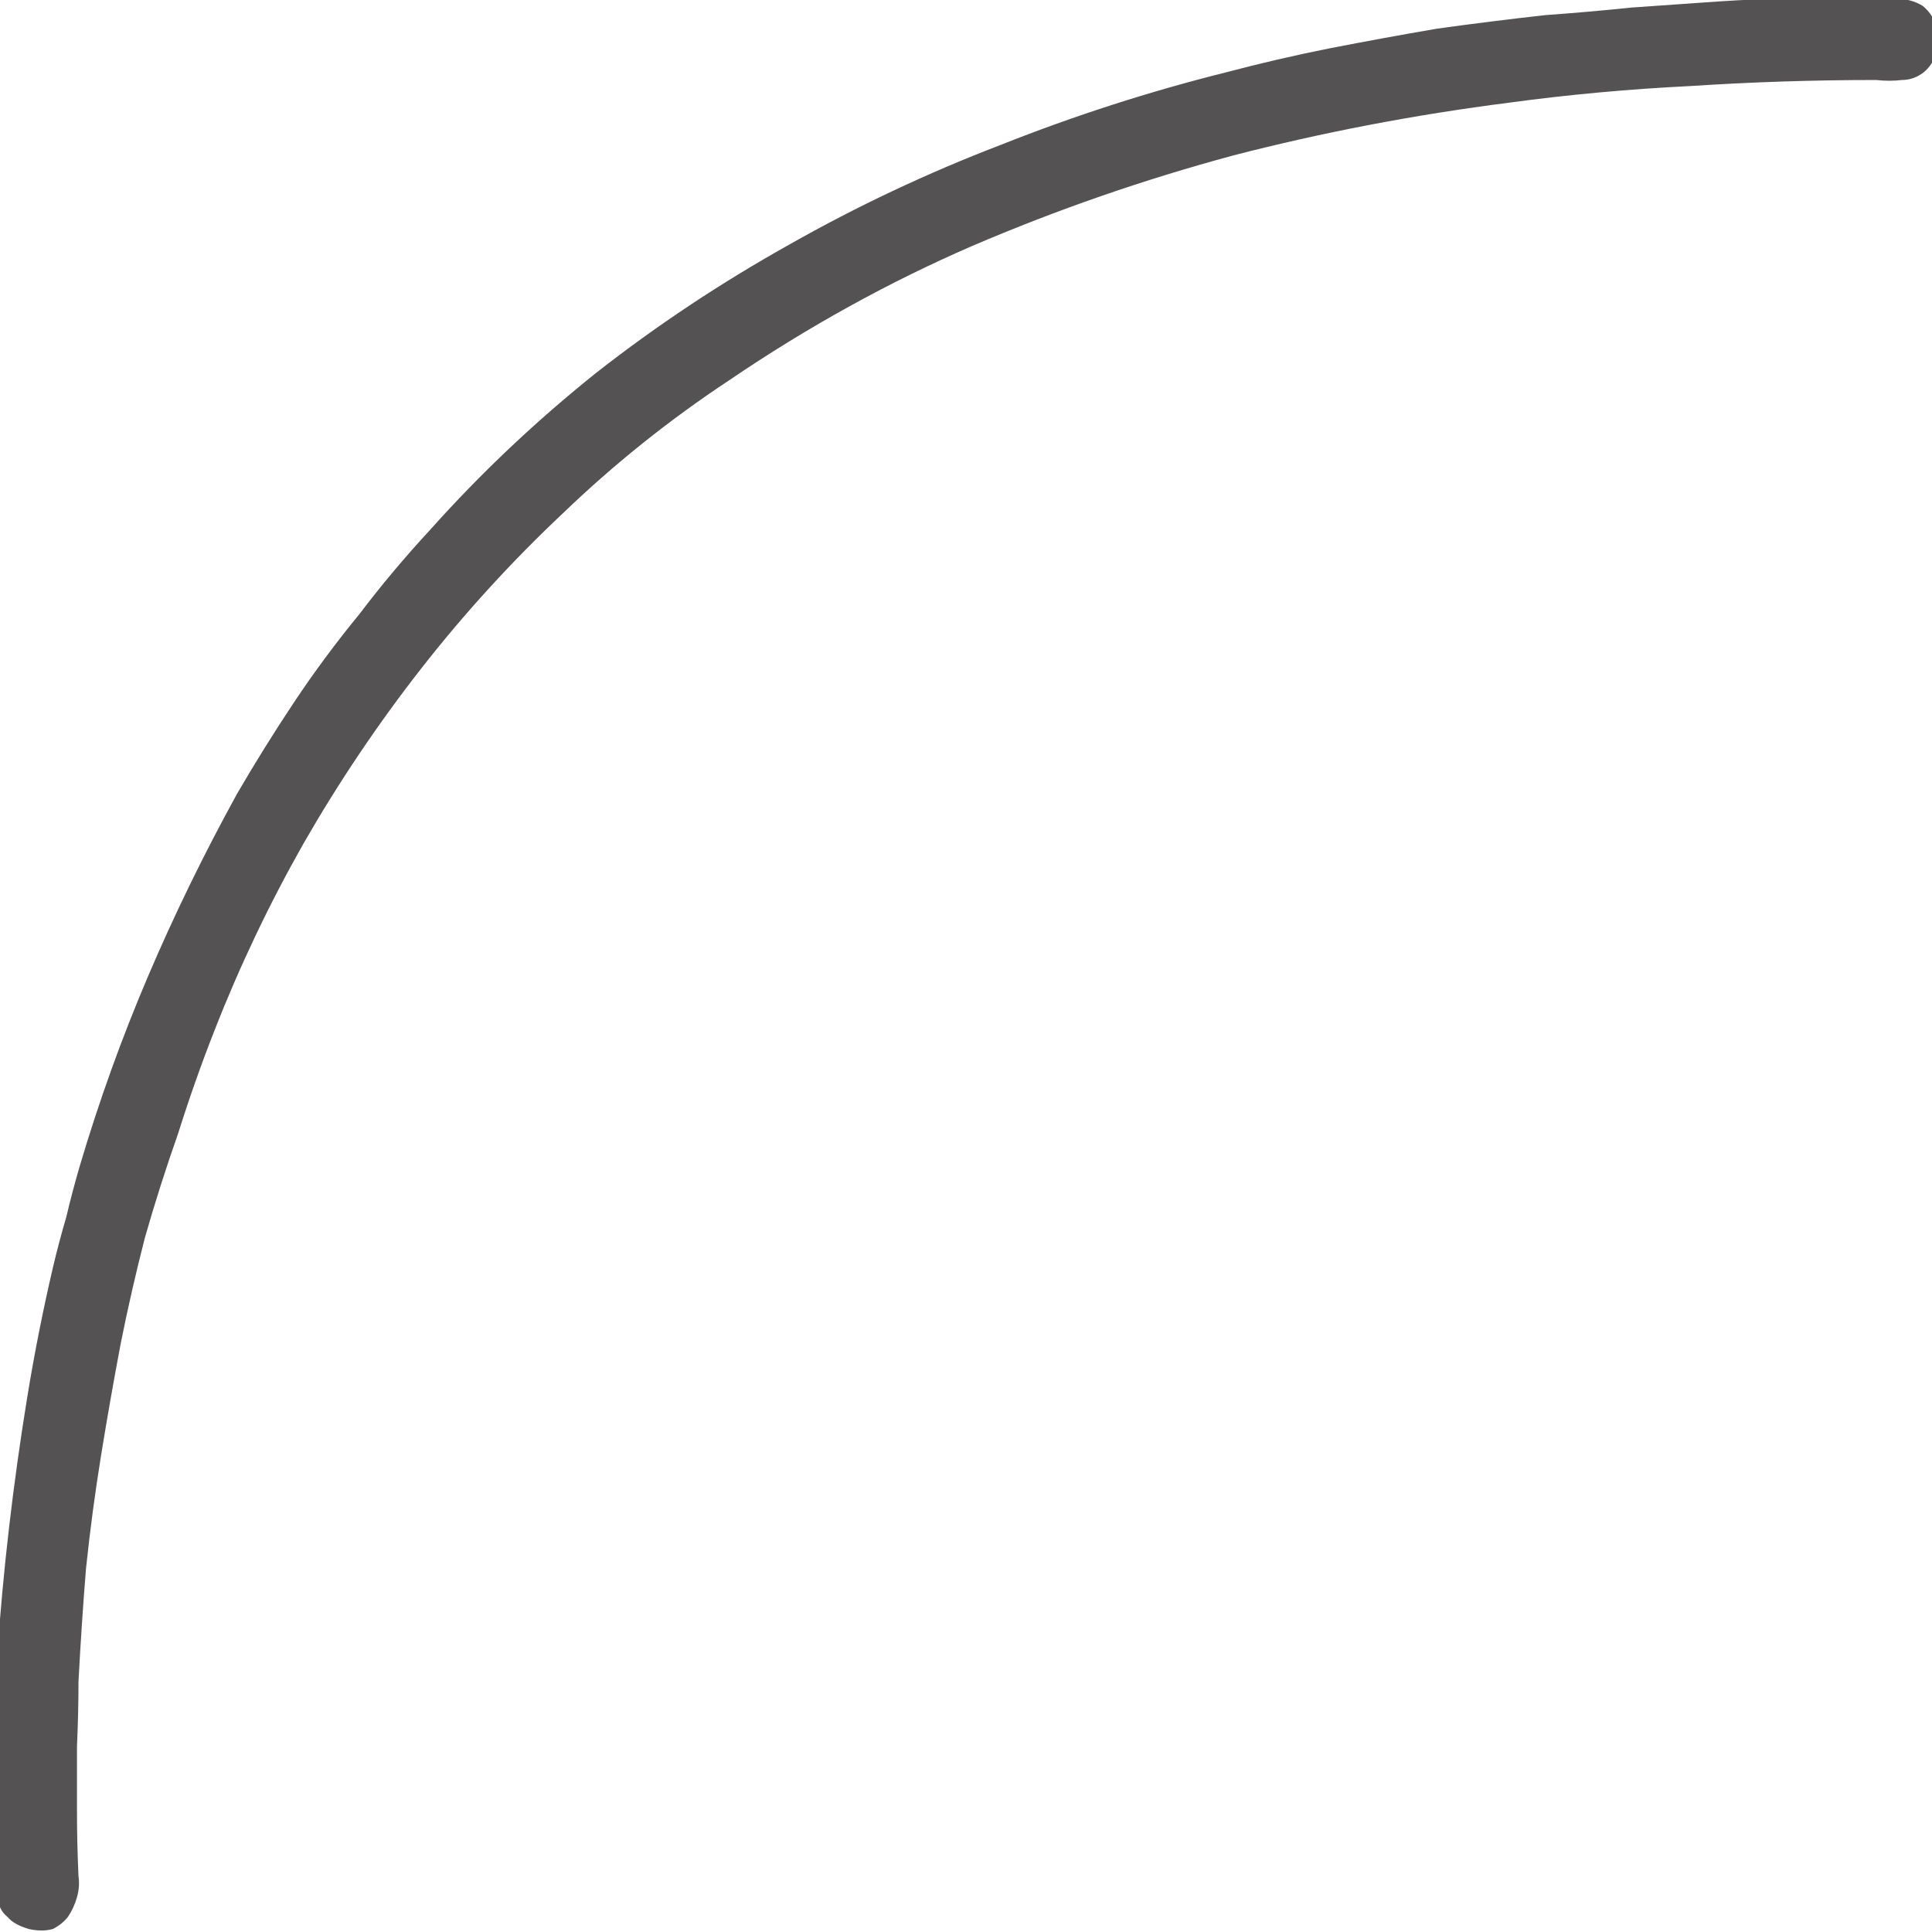 <svg xmlns="http://www.w3.org/2000/svg" height="64" width="64">
  <defs />
  <g>
    <path d="M60.1 -0.05 Q60.15 -0.05 60.15 -0.05 L60.25 -0.05 Q60.85 -0.05 61.5 -0.05 62.15 -0.05 62.75 -0.05 63.3 -0.05 63.7 0.2 64.05 0.5 64.15 0.9 64.3 1.35 64.15 1.8 63.95 2.25 63.65 2.45 63.35 2.65 63 2.65 62.6 2.7 62.15 2.65 59.05 2.65 56 2.85 52.95 3 50 3.4 45.3 4 40.85 5.15 36.4 6.35 32.2 8.15 28.05 9.95 24.15 12.6 21.2 14.55 18.65 17 16.1 19.4 13.95 22.15 11.8 24.9 10.05 27.95 8.35 30.95 7.1 34.15 6.45 35.8 5.9 37.55 5.3 39.25 4.8 41 4.35 42.75 4 44.5 3.65 46.35 3.35 48.2 3.05 50.05 2.85 51.95 2.7 53.8 2.6 55.7 2.6 56.75 2.55 57.85 2.55 58.9 2.55 60 2.55 61.05 2.6 62.15 2.65 62.5 2.55 62.85 2.45 63.2 2.25 63.5 2.05 63.75 1.75 63.9 1.4 64 0.95 63.9 0.45 63.75 0.25 63.5 0 63.3 -0.05 63 -0.15 62.7 -0.15 62.35 -0.15 62 -0.15 61.65 -0.2 60.55 -0.25 59.4 -0.25 58.3 -0.2 57.15 -0.15 56.05 -0.1 54.95 0.05 52.75 0.3 50.6 0.55 48.45 0.9 46.3 1.25 44.15 1.75 42 1.95 41.15 2.2 40.3 2.4 39.45 2.65 38.6 3.6 35.4 4.9 32.35 6.2 29.3 7.85 26.3 8.75 24.75 9.75 23.25 10.75 21.75 11.9 20.35 13 18.9 14.25 17.55 16.75 14.75 19.75 12.35 22.75 10 26.15 8.1 29.5 6.2 33.15 4.8 36.8 3.35 40.6 2.4 42.3 1.95 44.05 1.6 45.85 1.25 47.6 0.95 49.4 0.7 51.2 0.5 52.6 0.4 54.05 0.25 55.45 0.15 56.9 0.05 58.35 -0.05 59.8 -0.05 L60.1 -0.05" fill="#545252" stroke="none" />
  </g>
</svg>